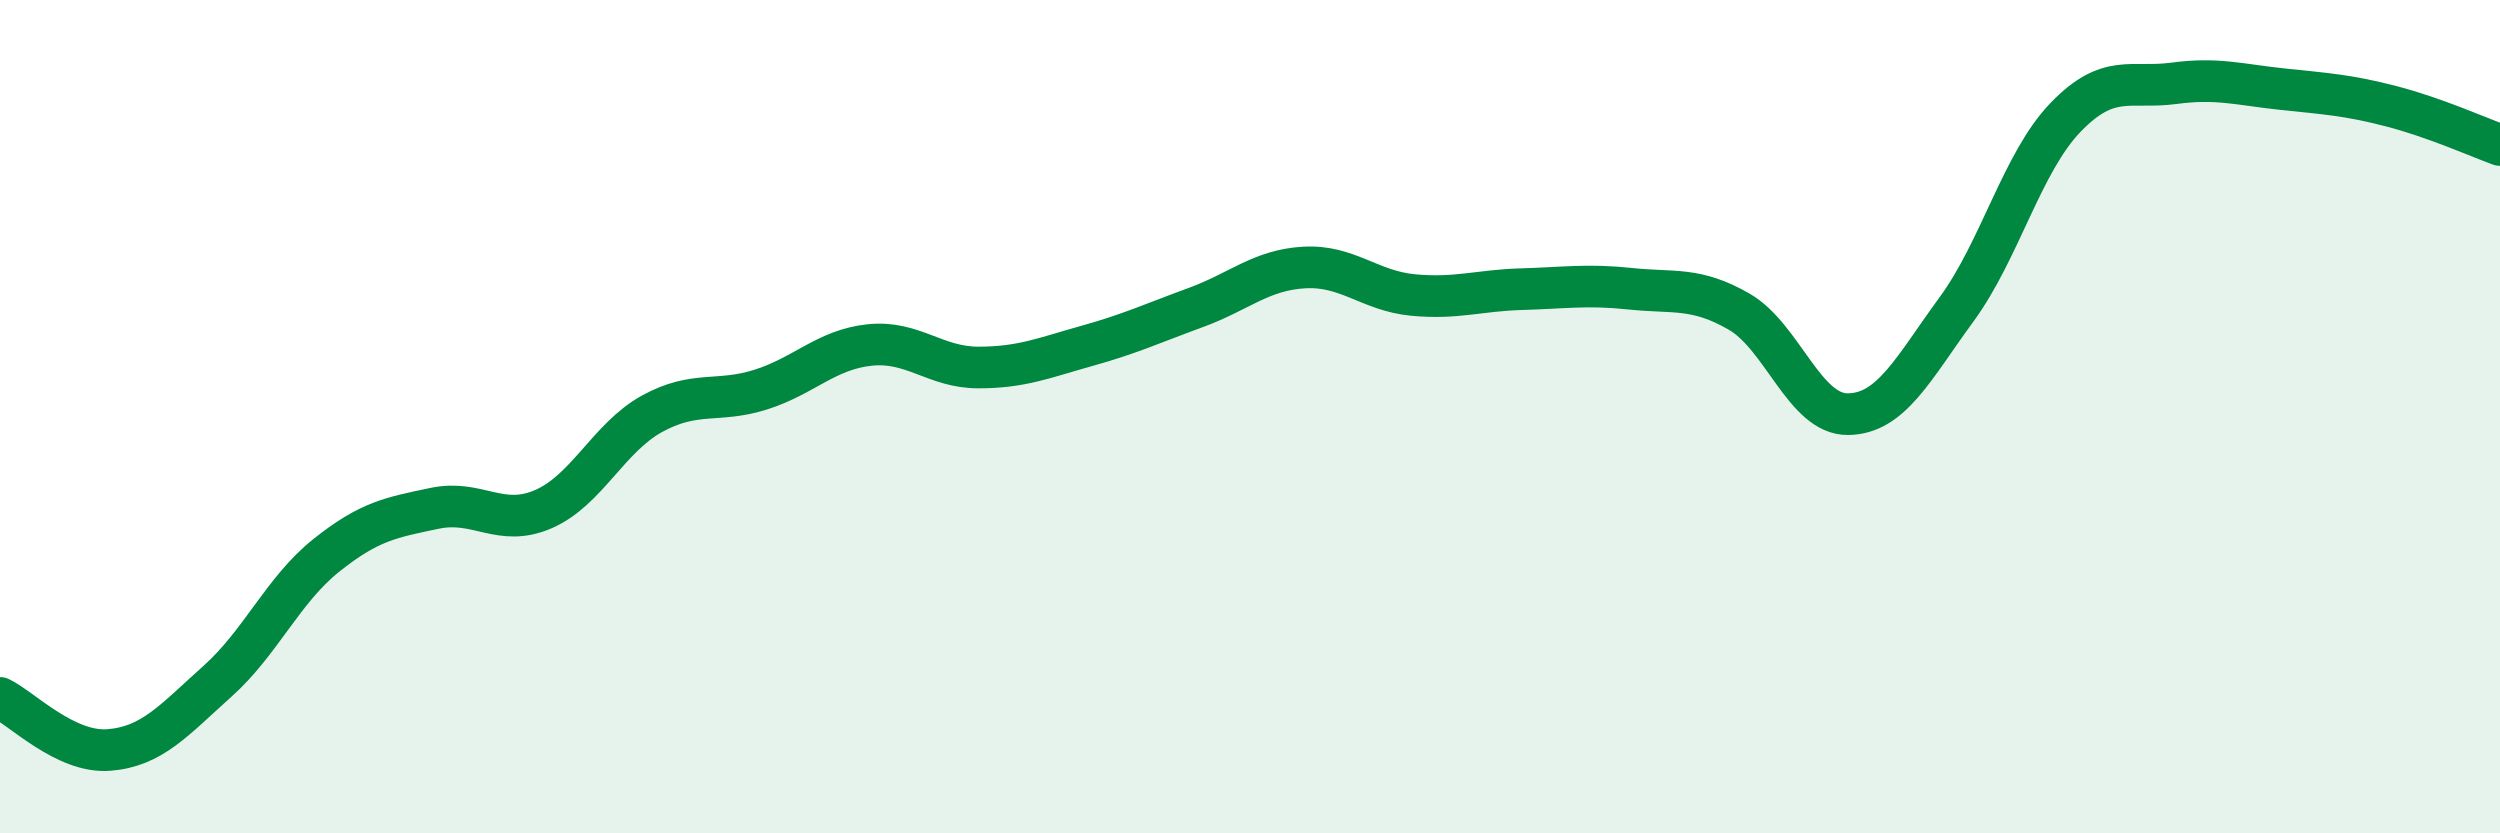 
    <svg width="60" height="20" viewBox="0 0 60 20" xmlns="http://www.w3.org/2000/svg">
      <path
        d="M 0,16.75 C 0.52,17 1.57,18.08 2.61,18 C 3.65,17.92 4.18,17.28 5.22,16.35 C 6.26,15.42 6.79,14.16 7.83,13.33 C 8.87,12.5 9.39,12.42 10.43,12.2 C 11.47,11.98 12,12.67 13.04,12.22 C 14.08,11.77 14.61,10.5 15.65,9.93 C 16.69,9.36 17.22,9.68 18.26,9.35 C 19.3,9.02 19.83,8.39 20.87,8.28 C 21.91,8.17 22.44,8.82 23.48,8.82 C 24.52,8.82 25.05,8.59 26.09,8.3 C 27.13,8.01 27.66,7.76 28.7,7.38 C 29.74,7 30.26,6.48 31.3,6.42 C 32.34,6.36 32.87,6.98 33.91,7.08 C 34.95,7.18 35.48,6.97 36.52,6.94 C 37.56,6.91 38.09,6.82 39.13,6.93 C 40.17,7.04 40.7,6.88 41.74,7.48 C 42.78,8.08 43.31,9.95 44.35,9.94 C 45.39,9.93 45.92,8.84 46.96,7.42 C 48,6 48.53,3.9 49.57,2.82 C 50.61,1.74 51.13,2.14 52.17,2 C 53.21,1.86 53.74,2.03 54.78,2.14 C 55.82,2.25 56.35,2.28 57.39,2.55 C 58.43,2.82 59.48,3.29 60,3.48L60 20L0 20Z"
        fill="#008740"
        opacity="0.1"
        stroke-linecap="round"
        stroke-linejoin="round"
      />
      <path
        d="M 0,16.75 C 0.52,17 1.57,18.08 2.61,18 C 3.65,17.92 4.18,17.28 5.22,16.35 C 6.26,15.42 6.79,14.16 7.83,13.33 C 8.87,12.5 9.39,12.42 10.43,12.2 C 11.47,11.98 12,12.67 13.04,12.22 C 14.08,11.77 14.61,10.5 15.65,9.93 C 16.69,9.36 17.22,9.68 18.26,9.35 C 19.3,9.02 19.83,8.39 20.87,8.28 C 21.91,8.17 22.44,8.82 23.48,8.82 C 24.52,8.82 25.05,8.59 26.09,8.3 C 27.13,8.01 27.66,7.76 28.7,7.38 C 29.74,7 30.26,6.48 31.3,6.42 C 32.34,6.36 32.87,6.98 33.91,7.08 C 34.95,7.18 35.48,6.97 36.52,6.94 C 37.56,6.91 38.09,6.82 39.13,6.93 C 40.17,7.04 40.7,6.88 41.74,7.48 C 42.78,8.08 43.31,9.95 44.35,9.94 C 45.39,9.93 45.92,8.84 46.96,7.42 C 48,6 48.53,3.9 49.57,2.82 C 50.61,1.74 51.13,2.14 52.17,2 C 53.21,1.86 53.74,2.03 54.78,2.14 C 55.82,2.25 56.35,2.28 57.39,2.55 C 58.43,2.82 59.48,3.29 60,3.48"
        stroke="#008740"
        stroke-width="1"
        fill="none"
        stroke-linecap="round"
        stroke-linejoin="round"
      />
    </svg>
  
